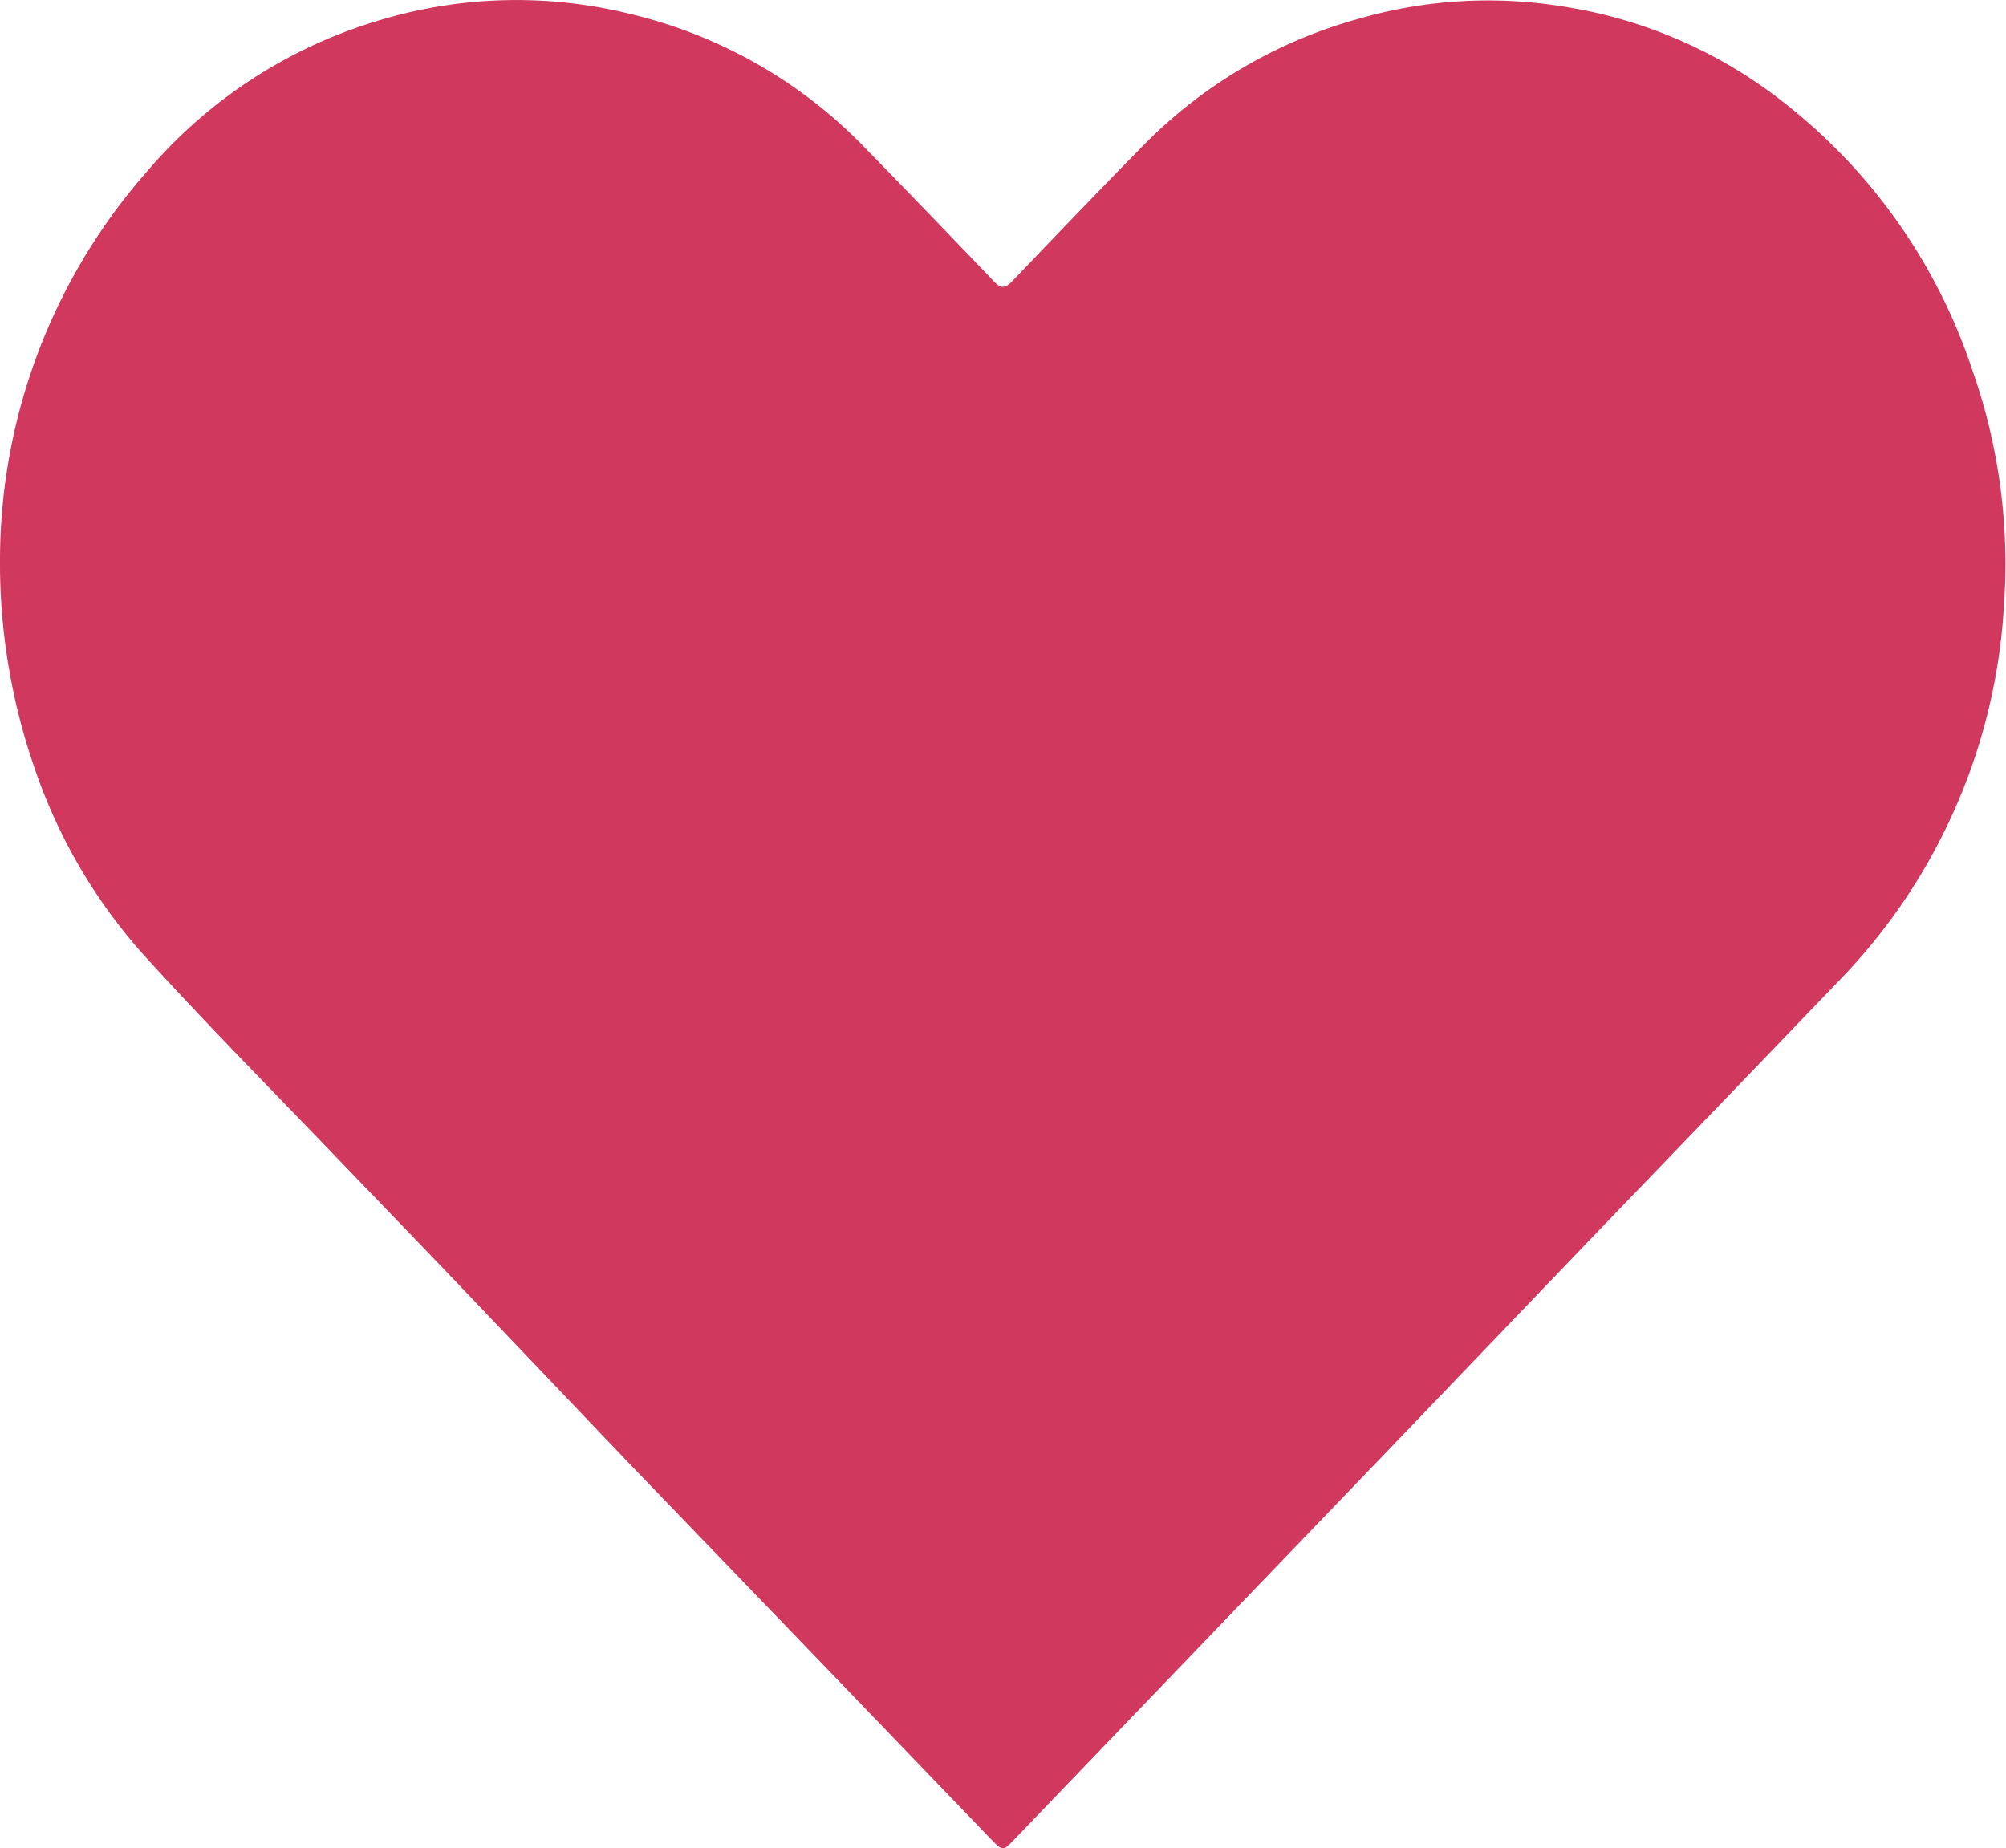 <svg xmlns="http://www.w3.org/2000/svg" xmlns:xlink="http://www.w3.org/1999/xlink" width="18.637" height="17.169" viewBox="0 0 18.637 17.169"><defs><clipPath id="a"><rect width="18.637" height="17.169" fill="#d1385d"/></clipPath></defs><g clip-path="url(#a)"><path d="M0,5.183A5.475,5.475,0,0,1,1.36,1.6,4.522,4.522,0,0,1,3.487.2,4.4,4.4,0,0,1,5.849.128a4.466,4.466,0,0,1,2.2,1.258c.4.41.794.819,1.188,1.231.062.065.1.063.163,0,.407-.425.814-.851,1.227-1.271A4.472,4.472,0,0,1,12.606.179a4.333,4.333,0,0,1,1.9-.121,4.39,4.39,0,0,1,1.925.787,5.25,5.25,0,0,1,1.893,2.592,5.425,5.425,0,0,1,.294,2.189,5.452,5.452,0,0,1-1.532,3.485q-1.111,1.157-2.224,2.312L12.93,13.439l-1.379,1.435-2.13,2.218c-.1.105-.105.105-.209,0q-.915-.951-1.828-1.9l-1.5-1.556L4.147,11.814c-.4-.417-.8-.831-1.2-1.248C2.4,10,1.849,9.439,1.321,8.856a5.024,5.024,0,0,1-1-1.72A5.824,5.824,0,0,1,0,5.183" transform="translate(0 0)" fill="#d1385d"/></g></svg>